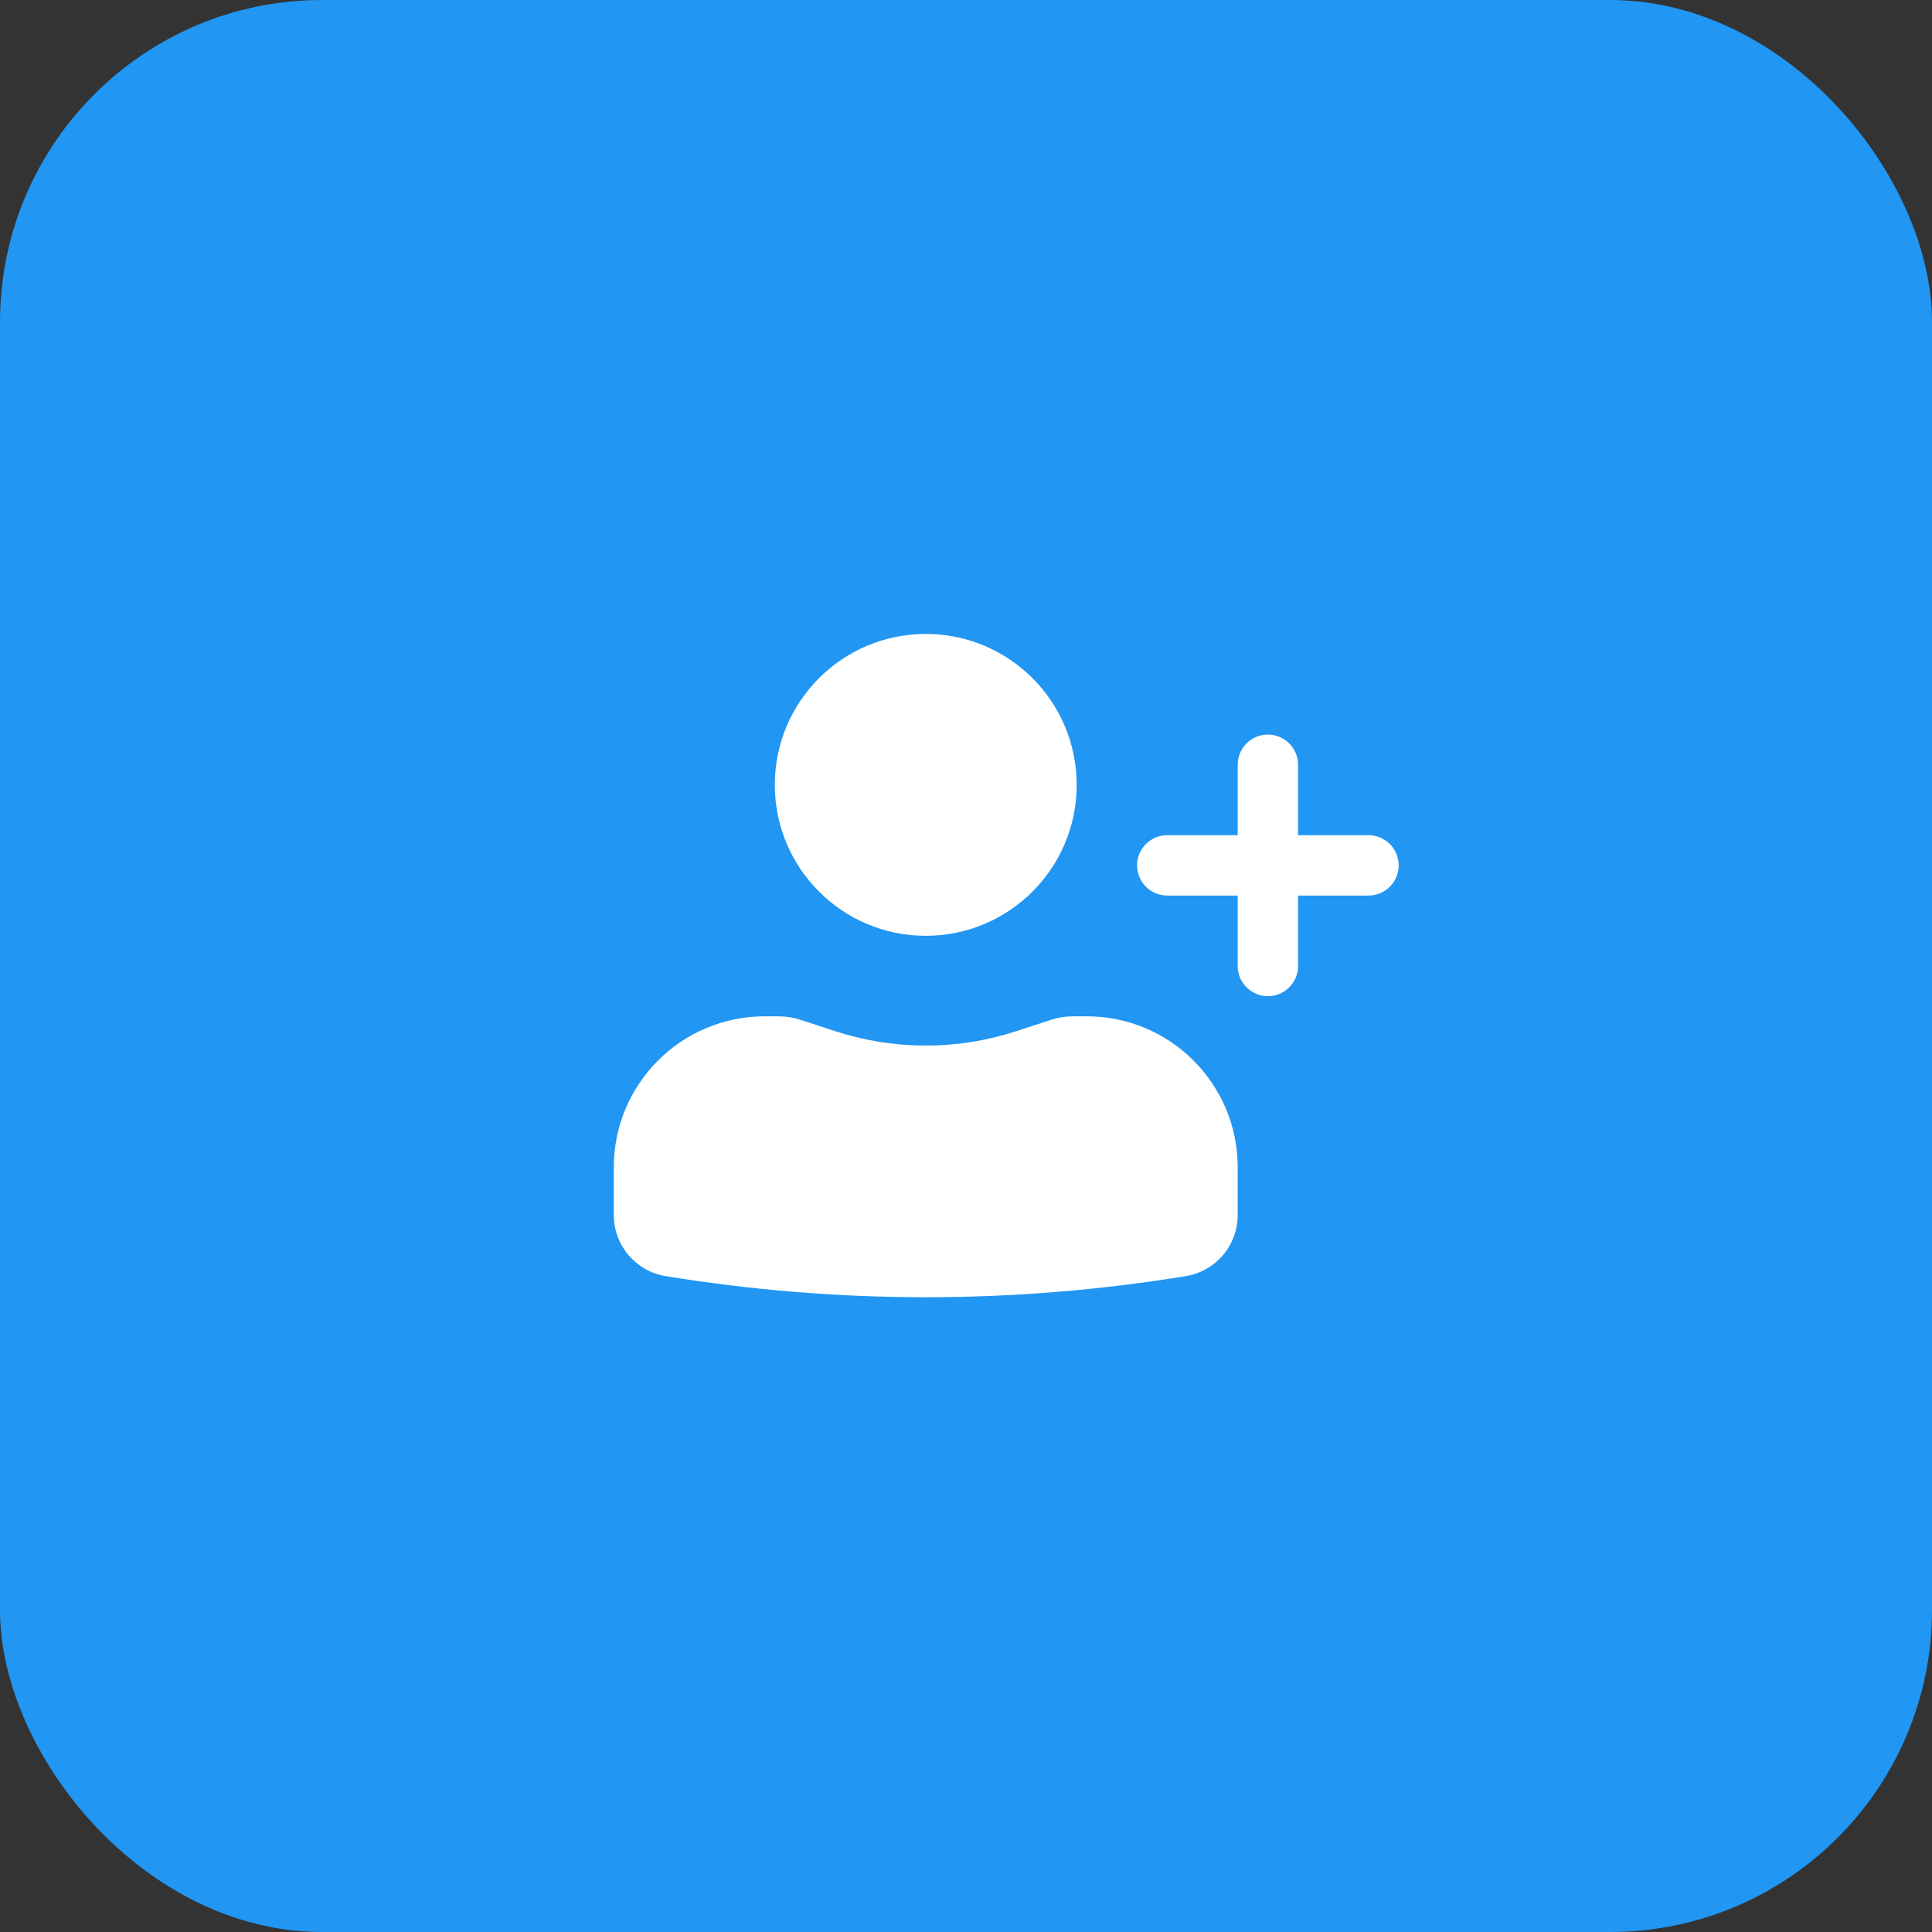 <svg width="48" height="48" viewBox="0 0 48 48" fill="none" xmlns="http://www.w3.org/2000/svg">
<rect x="0" y="0" width="48" height="48" fill="#333333" stroke="none"/>
<rect width="48" height="48" rx="8" fill="#2196F3"/>
<path d="M23 15.75C20.929 15.75 19.25 17.429 19.25 19.5C19.25 21.571 20.929 23.25 23 23.25C25.071 23.25 26.75 21.571 26.75 19.5C26.75 17.429 25.071 15.75 23 15.75Z" fill="white"/>
<path d="M19 25.25C16.929 25.25 15.25 26.929 15.25 29V30.188C15.25 30.942 15.796 31.584 16.539 31.705C20.818 32.404 25.182 32.404 29.461 31.705C30.204 31.584 30.75 30.942 30.75 30.188V29C30.75 26.929 29.071 25.25 27 25.25H26.659C26.475 25.25 26.291 25.279 26.116 25.336L25.25 25.619C23.788 26.096 22.212 26.096 20.75 25.619L19.884 25.336C19.709 25.279 19.525 25.25 19.341 25.25H19Z" fill="white"/>
<path d="M31.5 18.25C31.914 18.25 32.25 18.586 32.25 19V20.75H34C34.414 20.75 34.75 21.086 34.75 21.5C34.75 21.914 34.414 22.25 34 22.25H32.25V24C32.25 24.414 31.914 24.75 31.5 24.75C31.086 24.75 30.75 24.414 30.75 24V22.25H29C28.586 22.25 28.25 21.914 28.25 21.5C28.25 21.086 28.586 20.75 29 20.75H30.75V19C30.75 18.586 31.086 18.25 31.5 18.25Z" fill="white"/>
</svg>

